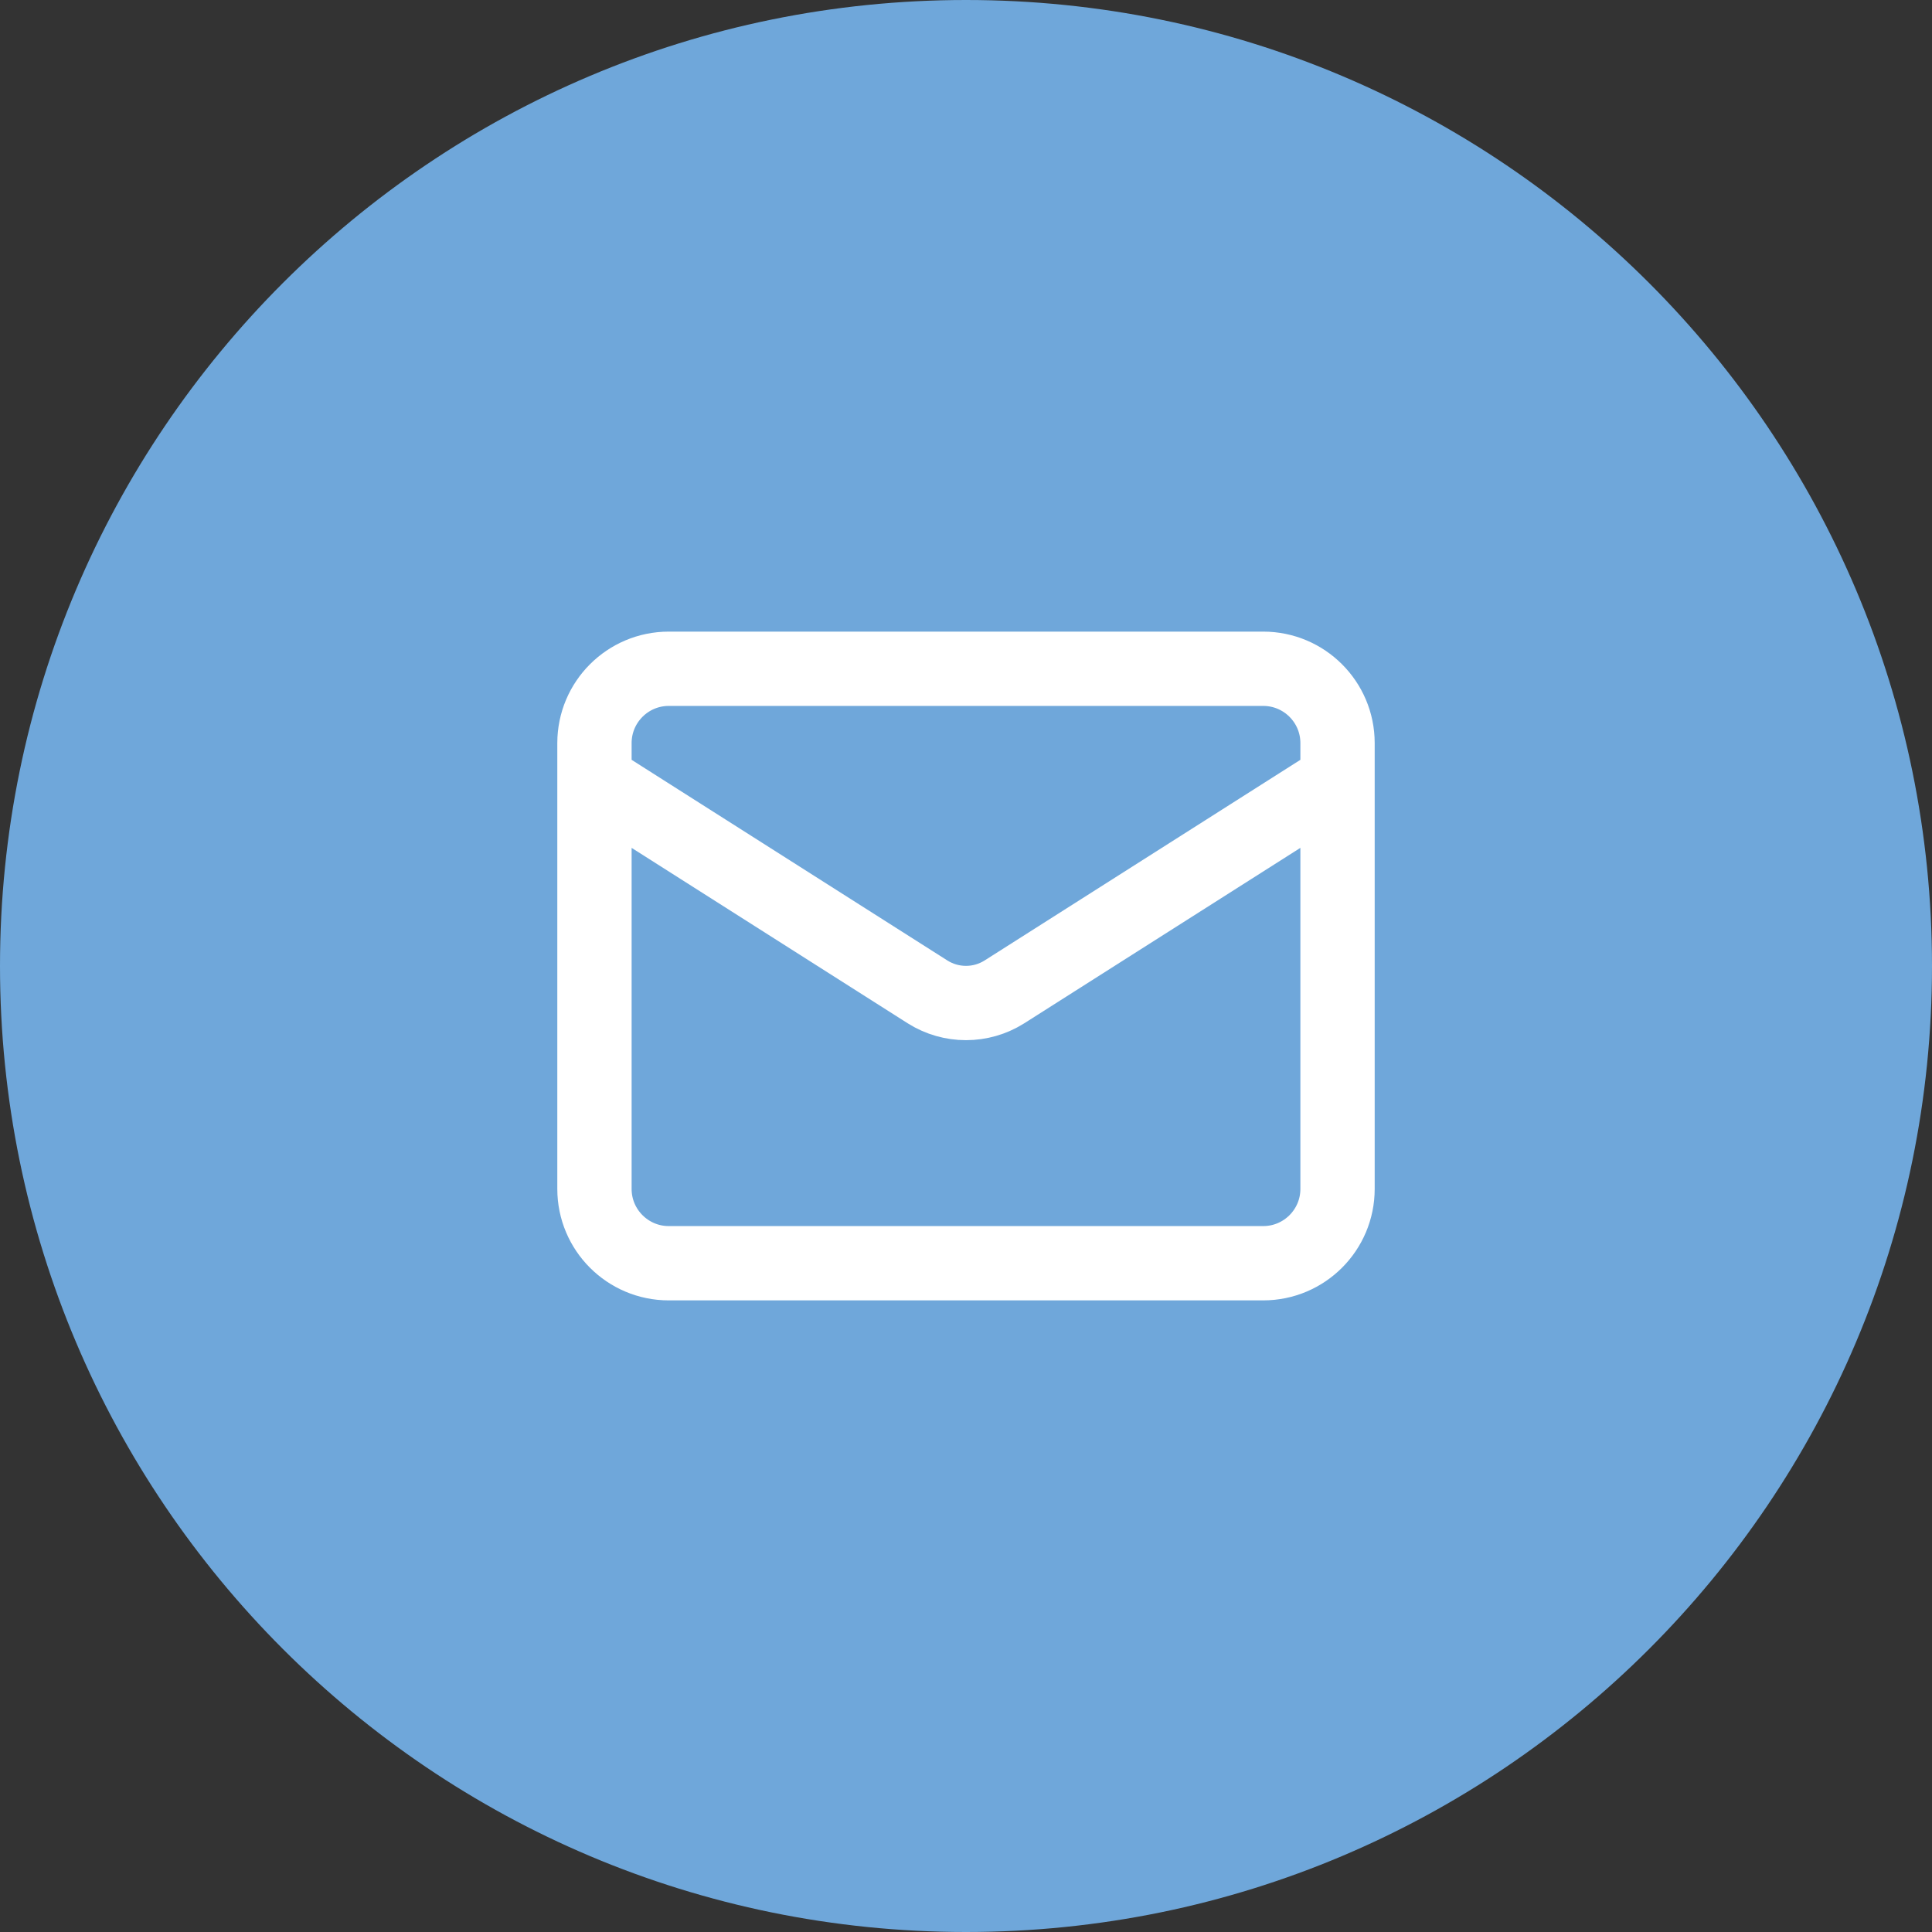 <?xml version="1.0" encoding="utf-8"?>
<!-- Generator: Adobe Illustrator 16.0.0, SVG Export Plug-In . SVG Version: 6.00 Build 0)  -->
<!DOCTYPE svg PUBLIC "-//W3C//DTD SVG 1.1//EN" "http://www.w3.org/Graphics/SVG/1.1/DTD/svg11.dtd">
<svg version="1.1" id="Layer_1" xmlns="http://www.w3.org/2000/svg" xmlns:xlink="http://www.w3.org/1999/xlink" x="0px" y="0px"
	 width="52px" height="52px" viewBox="0 0 52 52" enable-background="new 0 0 52 52" xml:space="preserve">
<rect x="0" y="0" width="52" height="52" fill="#333333" stroke="none"/>
<path fill="#6FA7DA" d="M26,0L26,0c14.359,0,26,11.641,26,26l0,0c0,14.359-11.641,26-26,26l0,0C11.641,52,0,40.359,0,26l0,0
	C0,11.641,11.641,0,26,0z"/>
<g>
	<defs>
		<rect id="SVGID_1_" x="14" y="14" width="24" height="24"/>
	</defs>
	<clipPath id="SVGID_2_">
		<use xlink:href="#SVGID_1_"  overflow="visible"/>
	</clipPath>
	<g clip-path="url(#SVGID_2_)">
		<path fill="none" stroke="#FFFFFF" stroke-width="2" stroke-linecap="round" stroke-linejoin="round" d="M36,21l-8.971,5.7
			c-0.629,0.395-1.429,0.395-2.059,0L16,21 M18,18h16c1.104,0,2,0.896,2,2v12c0,1.104-0.896,2-2,2H18c-1.104,0-2-0.896-2-2V20
			C16,18.896,16.896,18,18,18z"/>
	</g>
</g>
</svg>
